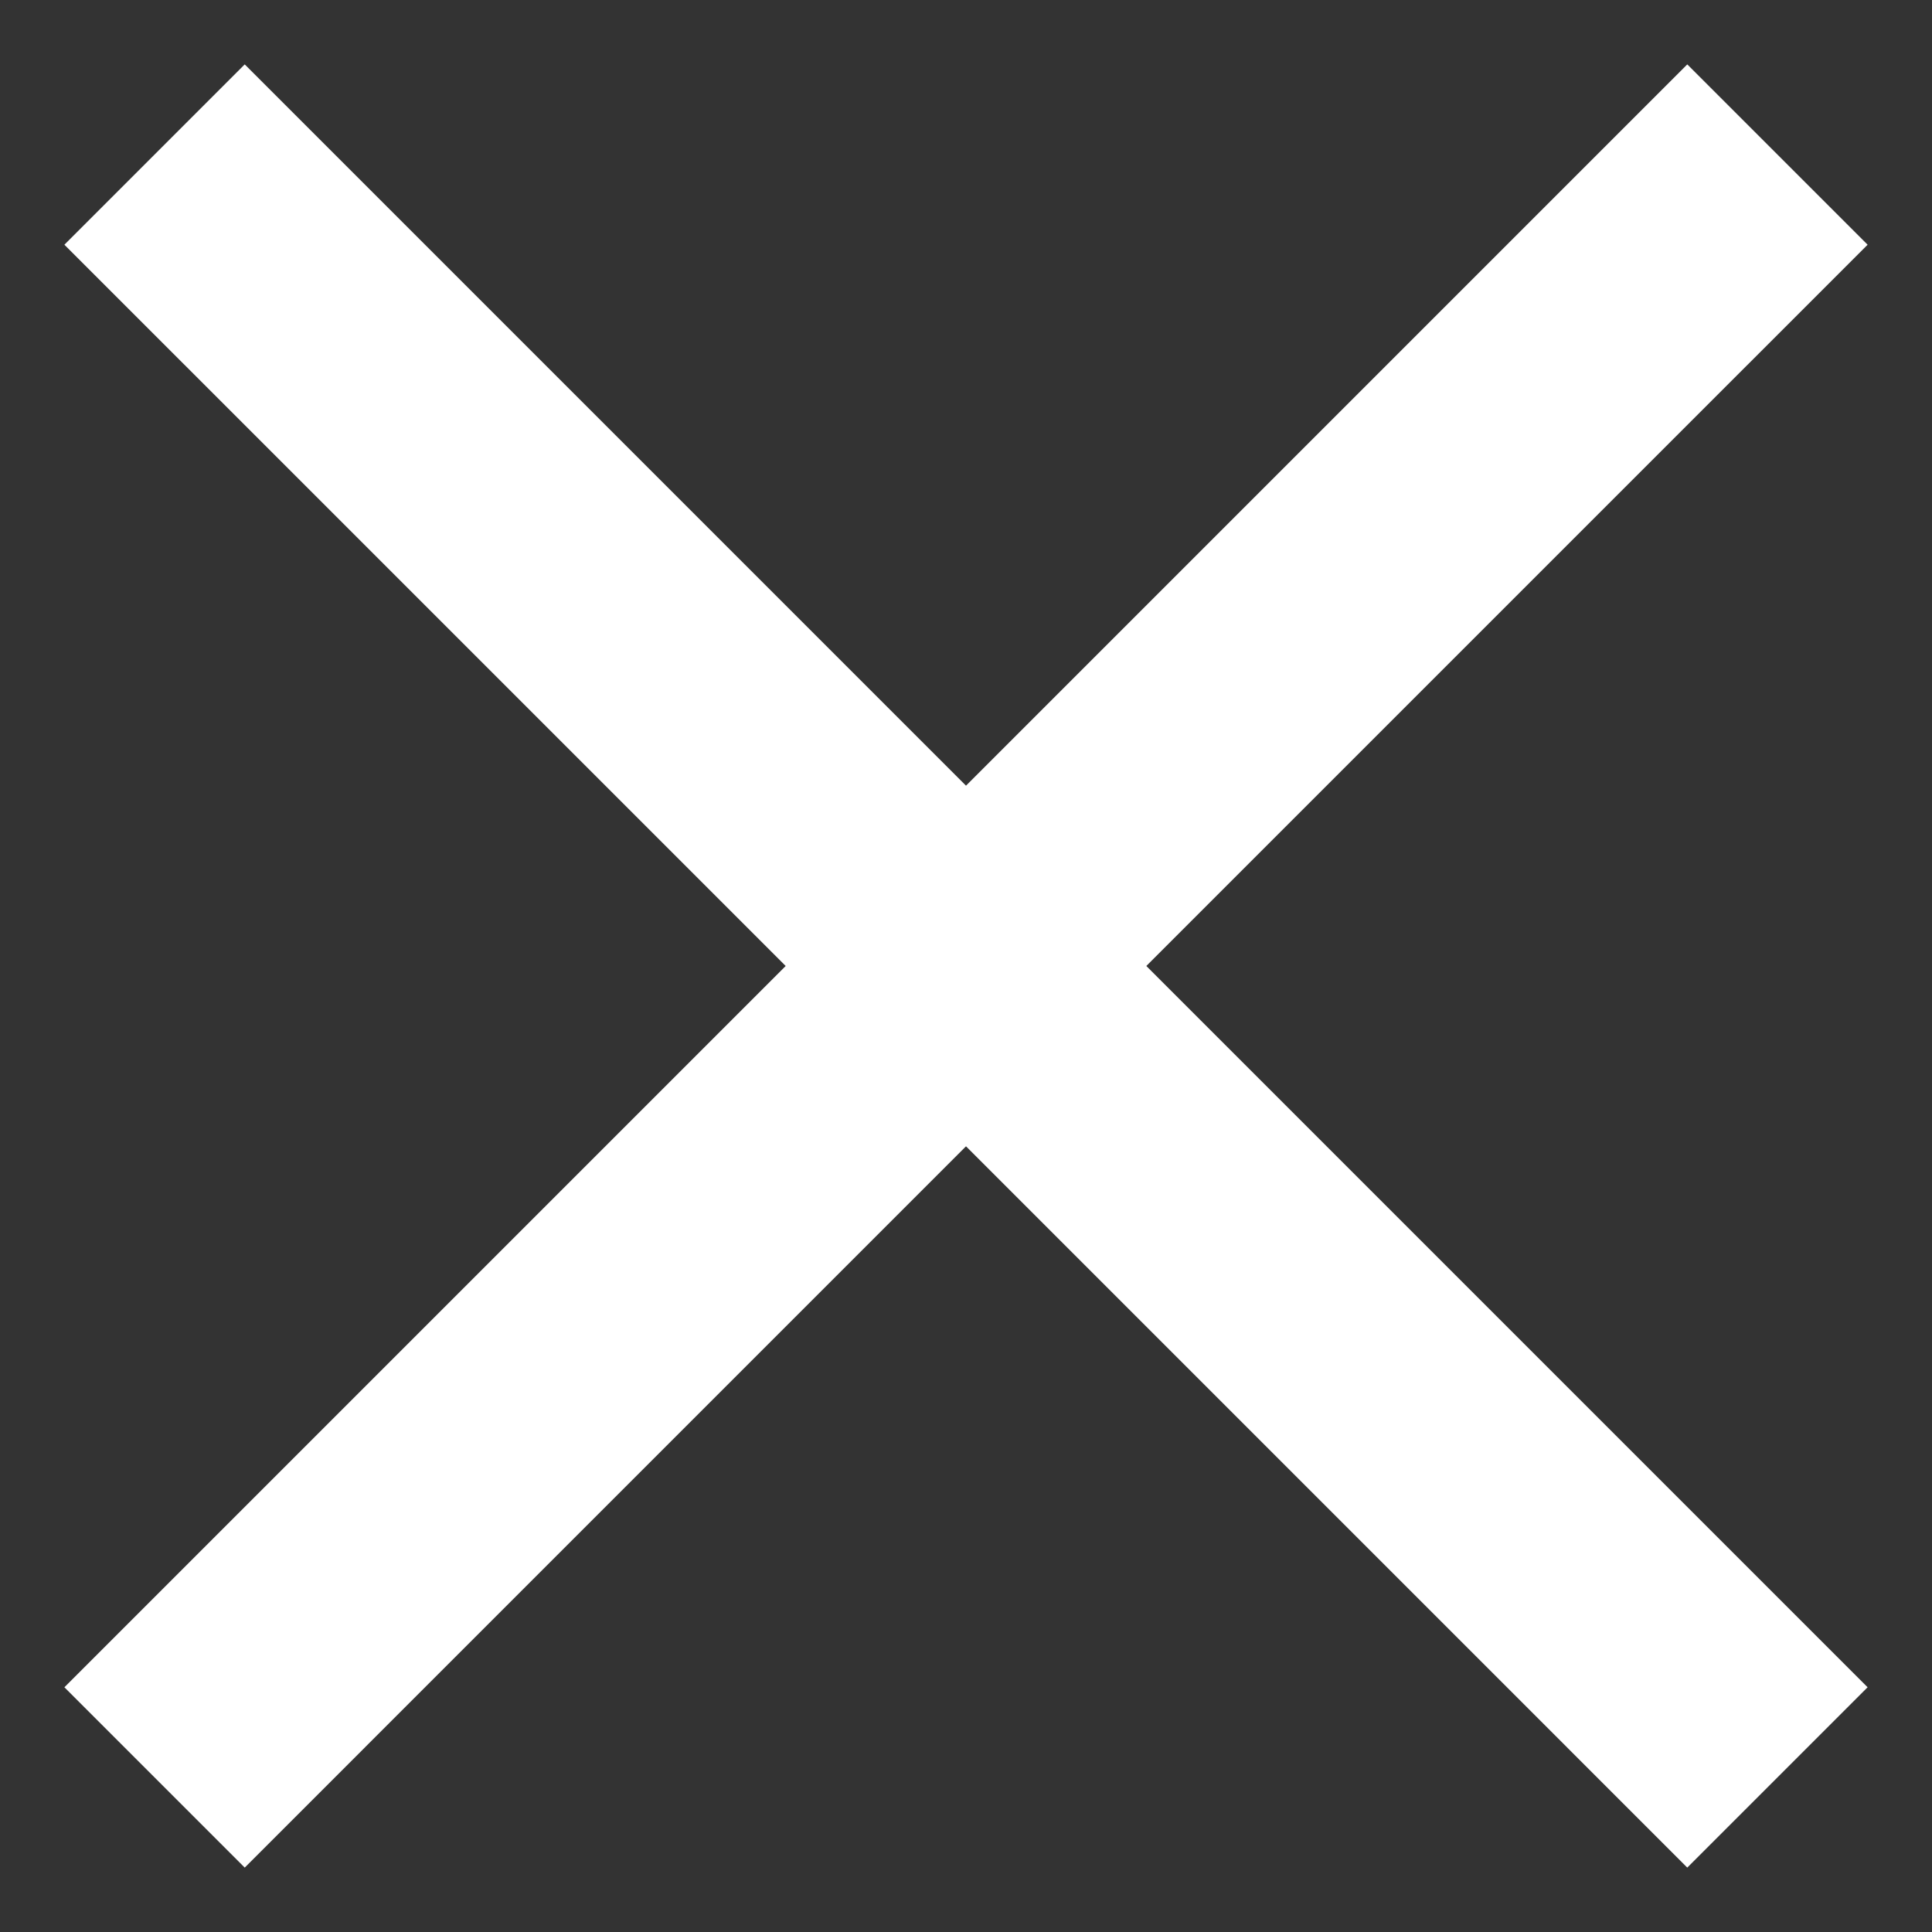 <svg width="15" height="15" viewBox="0 0 15 15" fill="none" xmlns="http://www.w3.org/2000/svg">
<rect x="0" y="0" width="15" height="15" fill="#333333" stroke="none"/>
<path d="M1.9 14.5L0.5 13.1L6.1 7.5L0.5 1.9L1.9 0.5L7.5 6.1L13.1 0.5L14.5 1.9L8.9 7.5L14.5 13.1L13.1 14.5L7.5 8.9L1.9 14.5Z" fill="white"/>
</svg>
